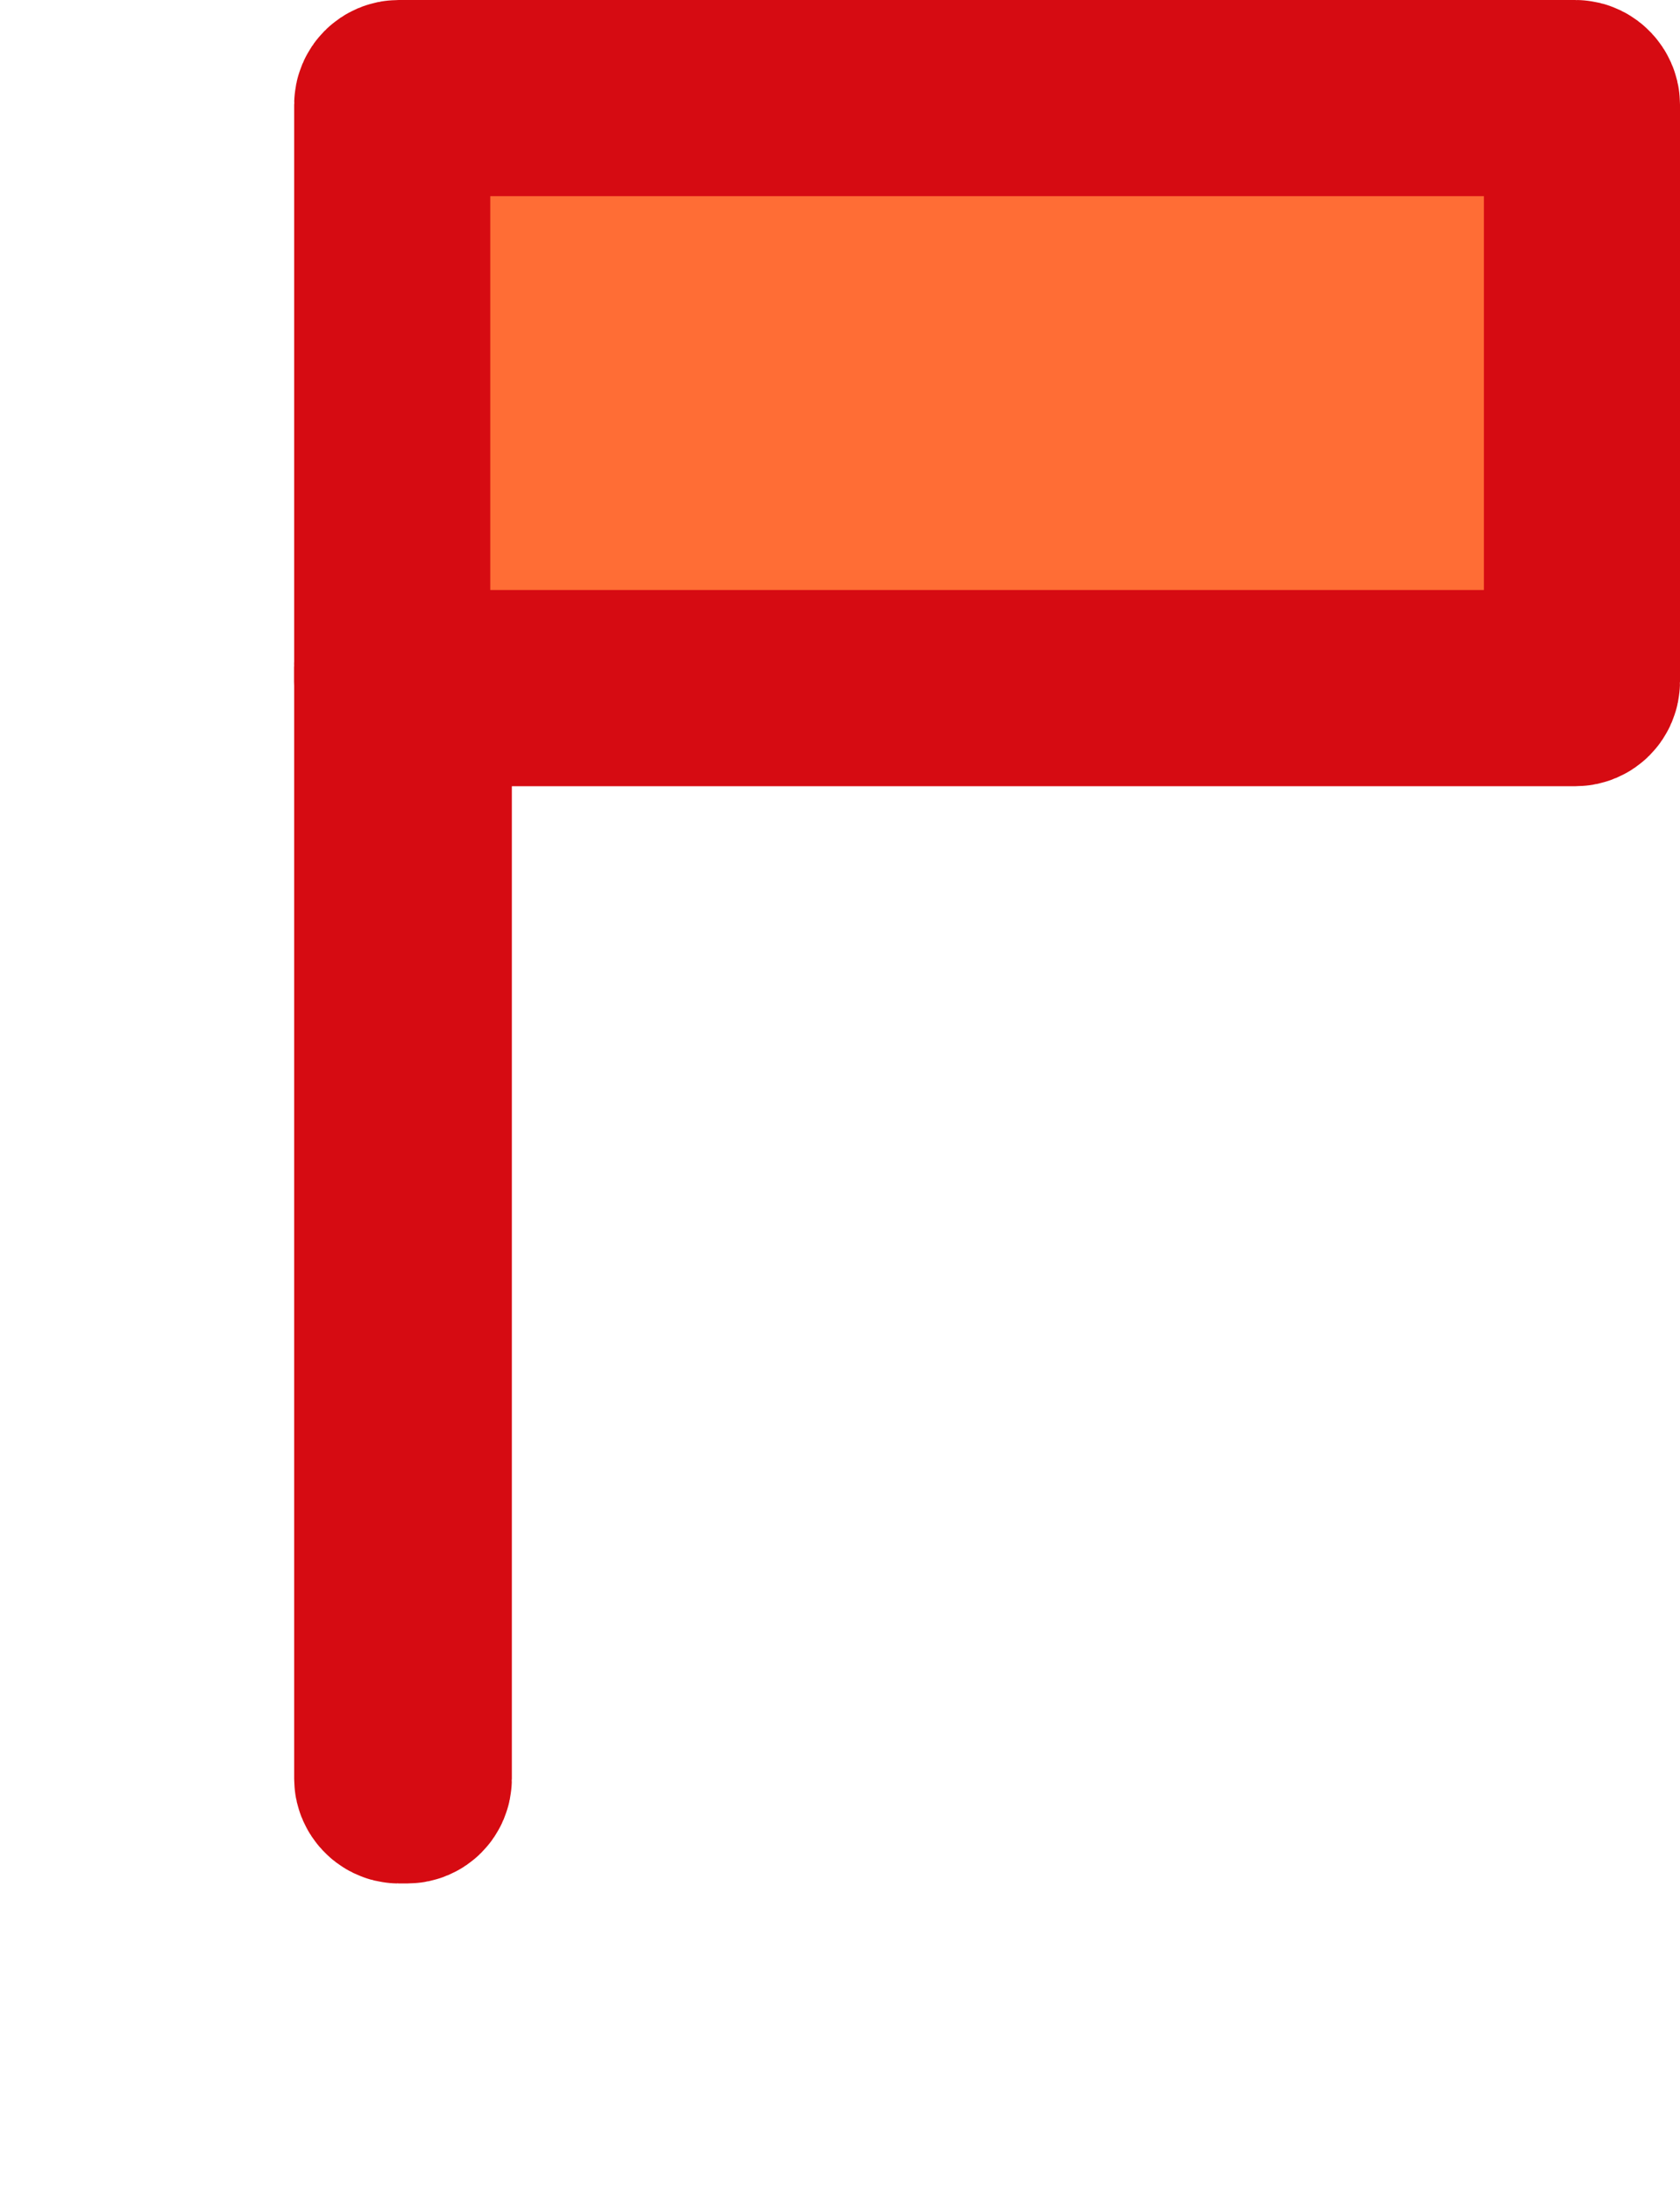<?xml version="1.0" encoding="UTF-8"?>
<svg id="Calque_1" data-name="Calque 1" xmlns="http://www.w3.org/2000/svg" viewBox="0 0 128.5 167.5">
  <defs>
    <style>
      .cls-1 {
        fill: none;
        stroke: #d60b12;
        stroke-miterlimit: 10;
        stroke-width: 15px;
      }

      .cls-2 {
        fill: #ff6d35;
      }
    </style>
  </defs>
  <g>
    <rect class="cls-2" x="30" y="7.5" width="91" height="45.11" rx=".5" ry=".5"/>
    <rect class="cls-1" x="30" y="7.5" width="91" height="45.11" rx=".5" ry=".5"/>
  </g>
  <g>
    <rect class="cls-2" x="30" y="50.51" width="1.65" height="85.99" rx=".5" ry=".5"/>
    <rect class="cls-1" x="30" y="50.51" width="1.65" height="85.99" rx=".5" ry=".5"/>
  </g>
</svg>